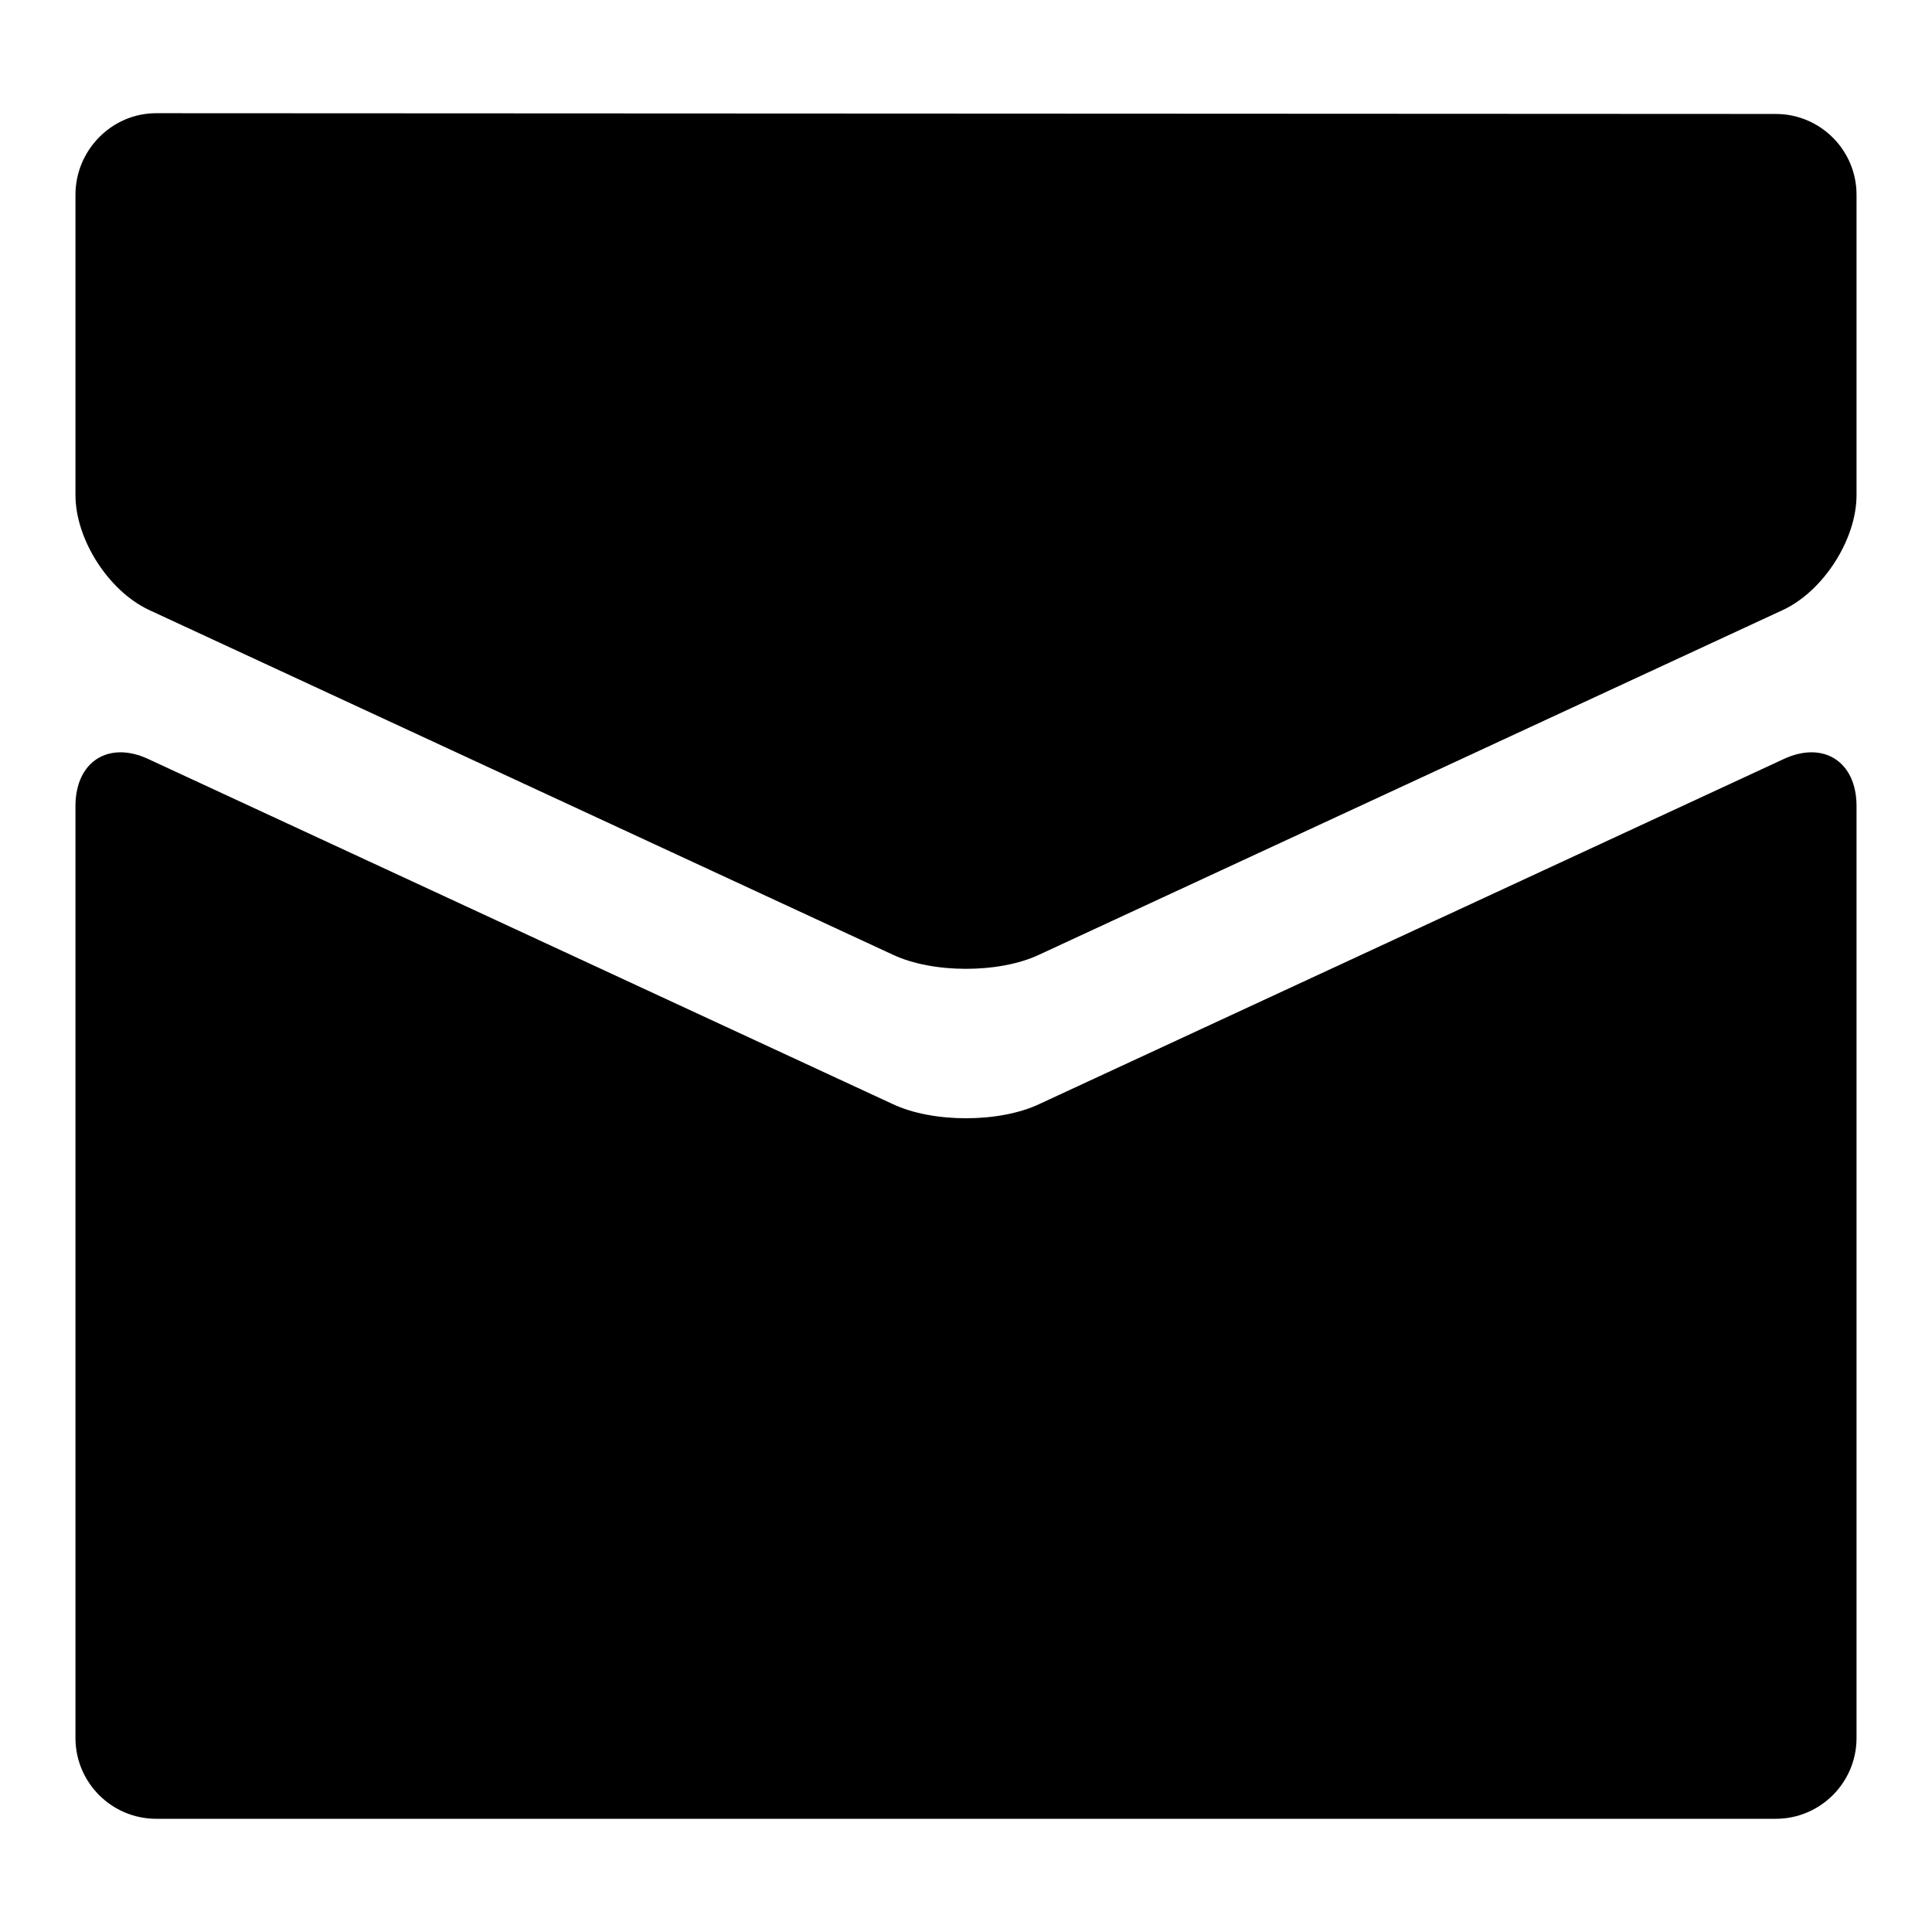 <?xml version="1.0" encoding="utf-8"?>
<!-- Svg Vector Icons : http://www.onlinewebfonts.com/icon -->
<!DOCTYPE svg PUBLIC "-//W3C//DTD SVG 1.1//EN" "http://www.w3.org/Graphics/SVG/1.1/DTD/svg11.dtd">
<svg version="1.1" xmlns="http://www.w3.org/2000/svg" xmlns:xlink="http://www.w3.org/1999/xlink" x="0px" y="0px" viewBox="0 0 256 256" enable-background="new 0 0 256 256" xml:space="preserve">
<g><g><path fill="#000000" d="M19.7,100.6c-5.3-2.5-9.7,0.3-9.7,6.2v123.5c0,5.9,4.8,10.7,10.7,10.7h214.6c5.9,0,10.7-4.8,10.7-10.7V106.8c0-5.9-4.4-8.7-9.7-6.2l-98.6,45.7c-5.3,2.5-14.1,2.5-19.4,0L19.7,100.6z"/><path fill="#000000" d="M20.7,15C14.8,15,10,19.9,10,25.8v39.8c0,5.9,4.4,12.7,9.7,15.2l98.6,45.7c5.3,2.5,14.1,2.5,19.4,0l98.6-45.7c5.3-2.5,9.7-9.3,9.7-15.2V25.8c0-5.9-4.8-10.7-10.7-10.7L20.7,15L20.7,15z"/></g></g>
</svg>